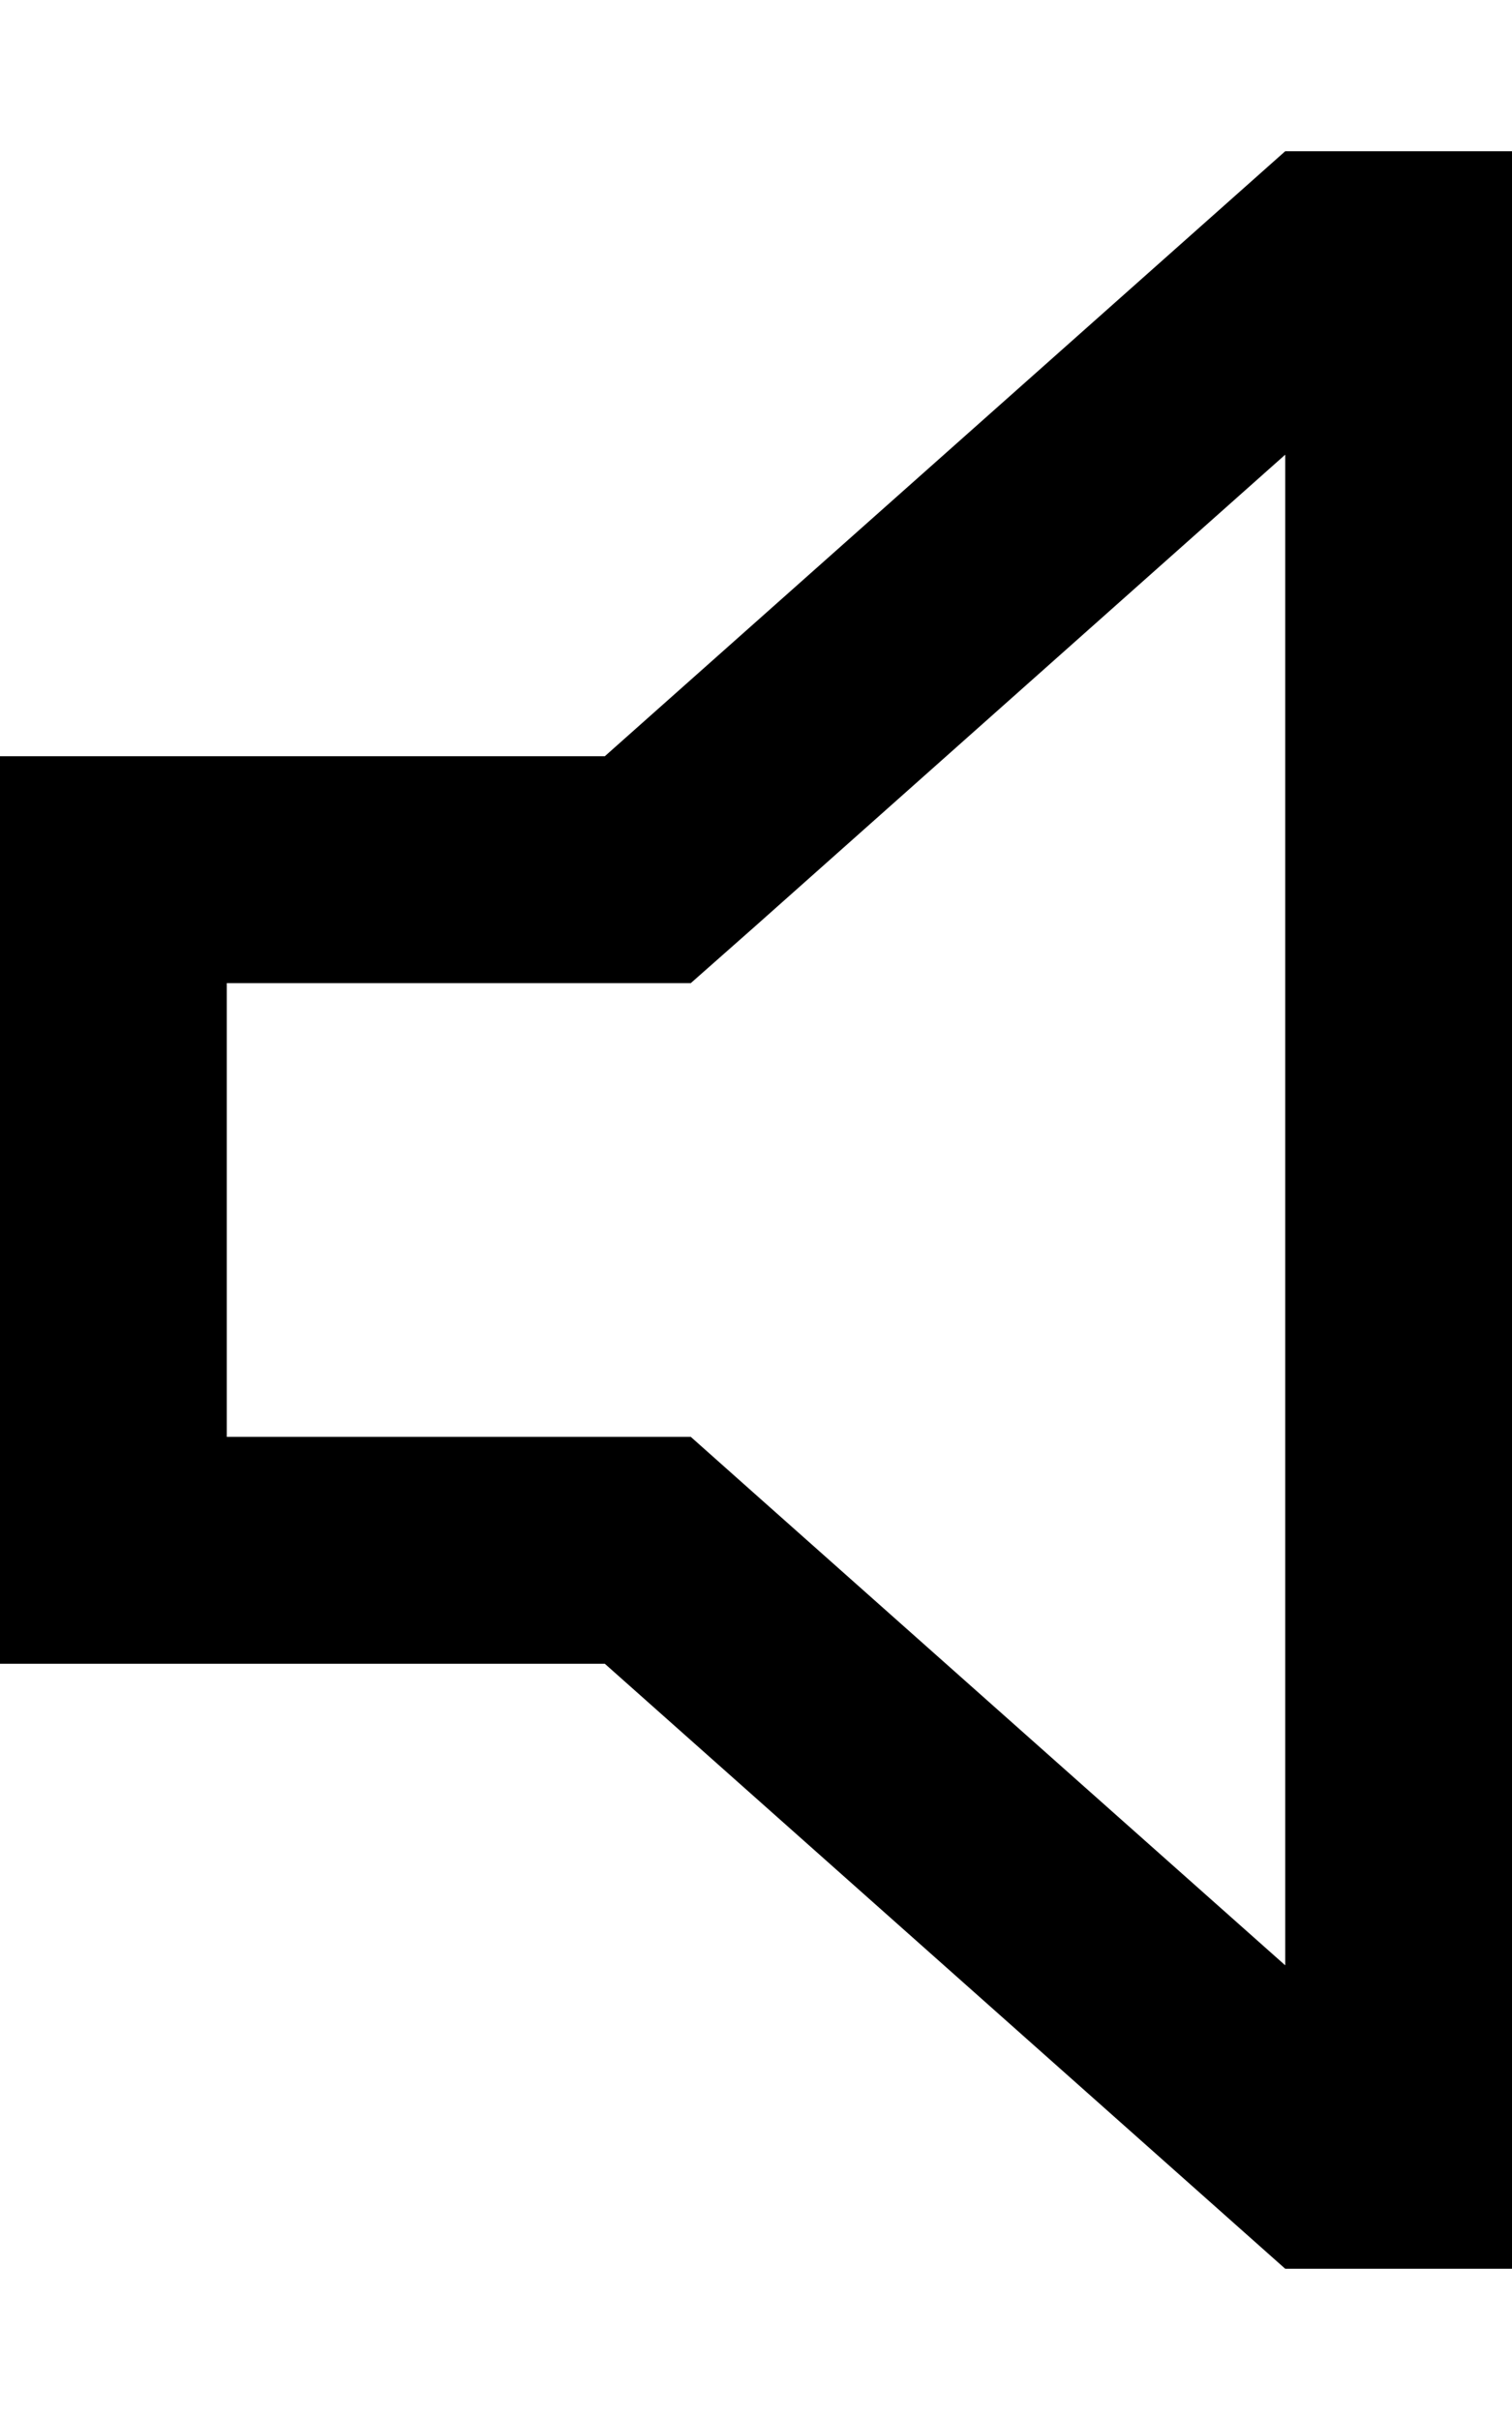 <svg xmlns="http://www.w3.org/2000/svg" viewBox="0 0 320 512"><!--! Font Awesome Pro 6.3.0 by @fontawesome - https://fontawesome.com License - https://fontawesome.com/license (Commercial License) Copyright 2023 Fonticons, Inc. --><path d="M146.2 304l13.6 12.1L272 415.8V96.2L159.9 195.9 146.2 208H128 48v96h80 18.2zM48 352H0V304 208 160H48h80L272 32h48V80 432v48H272L128 352H48z"/></svg>